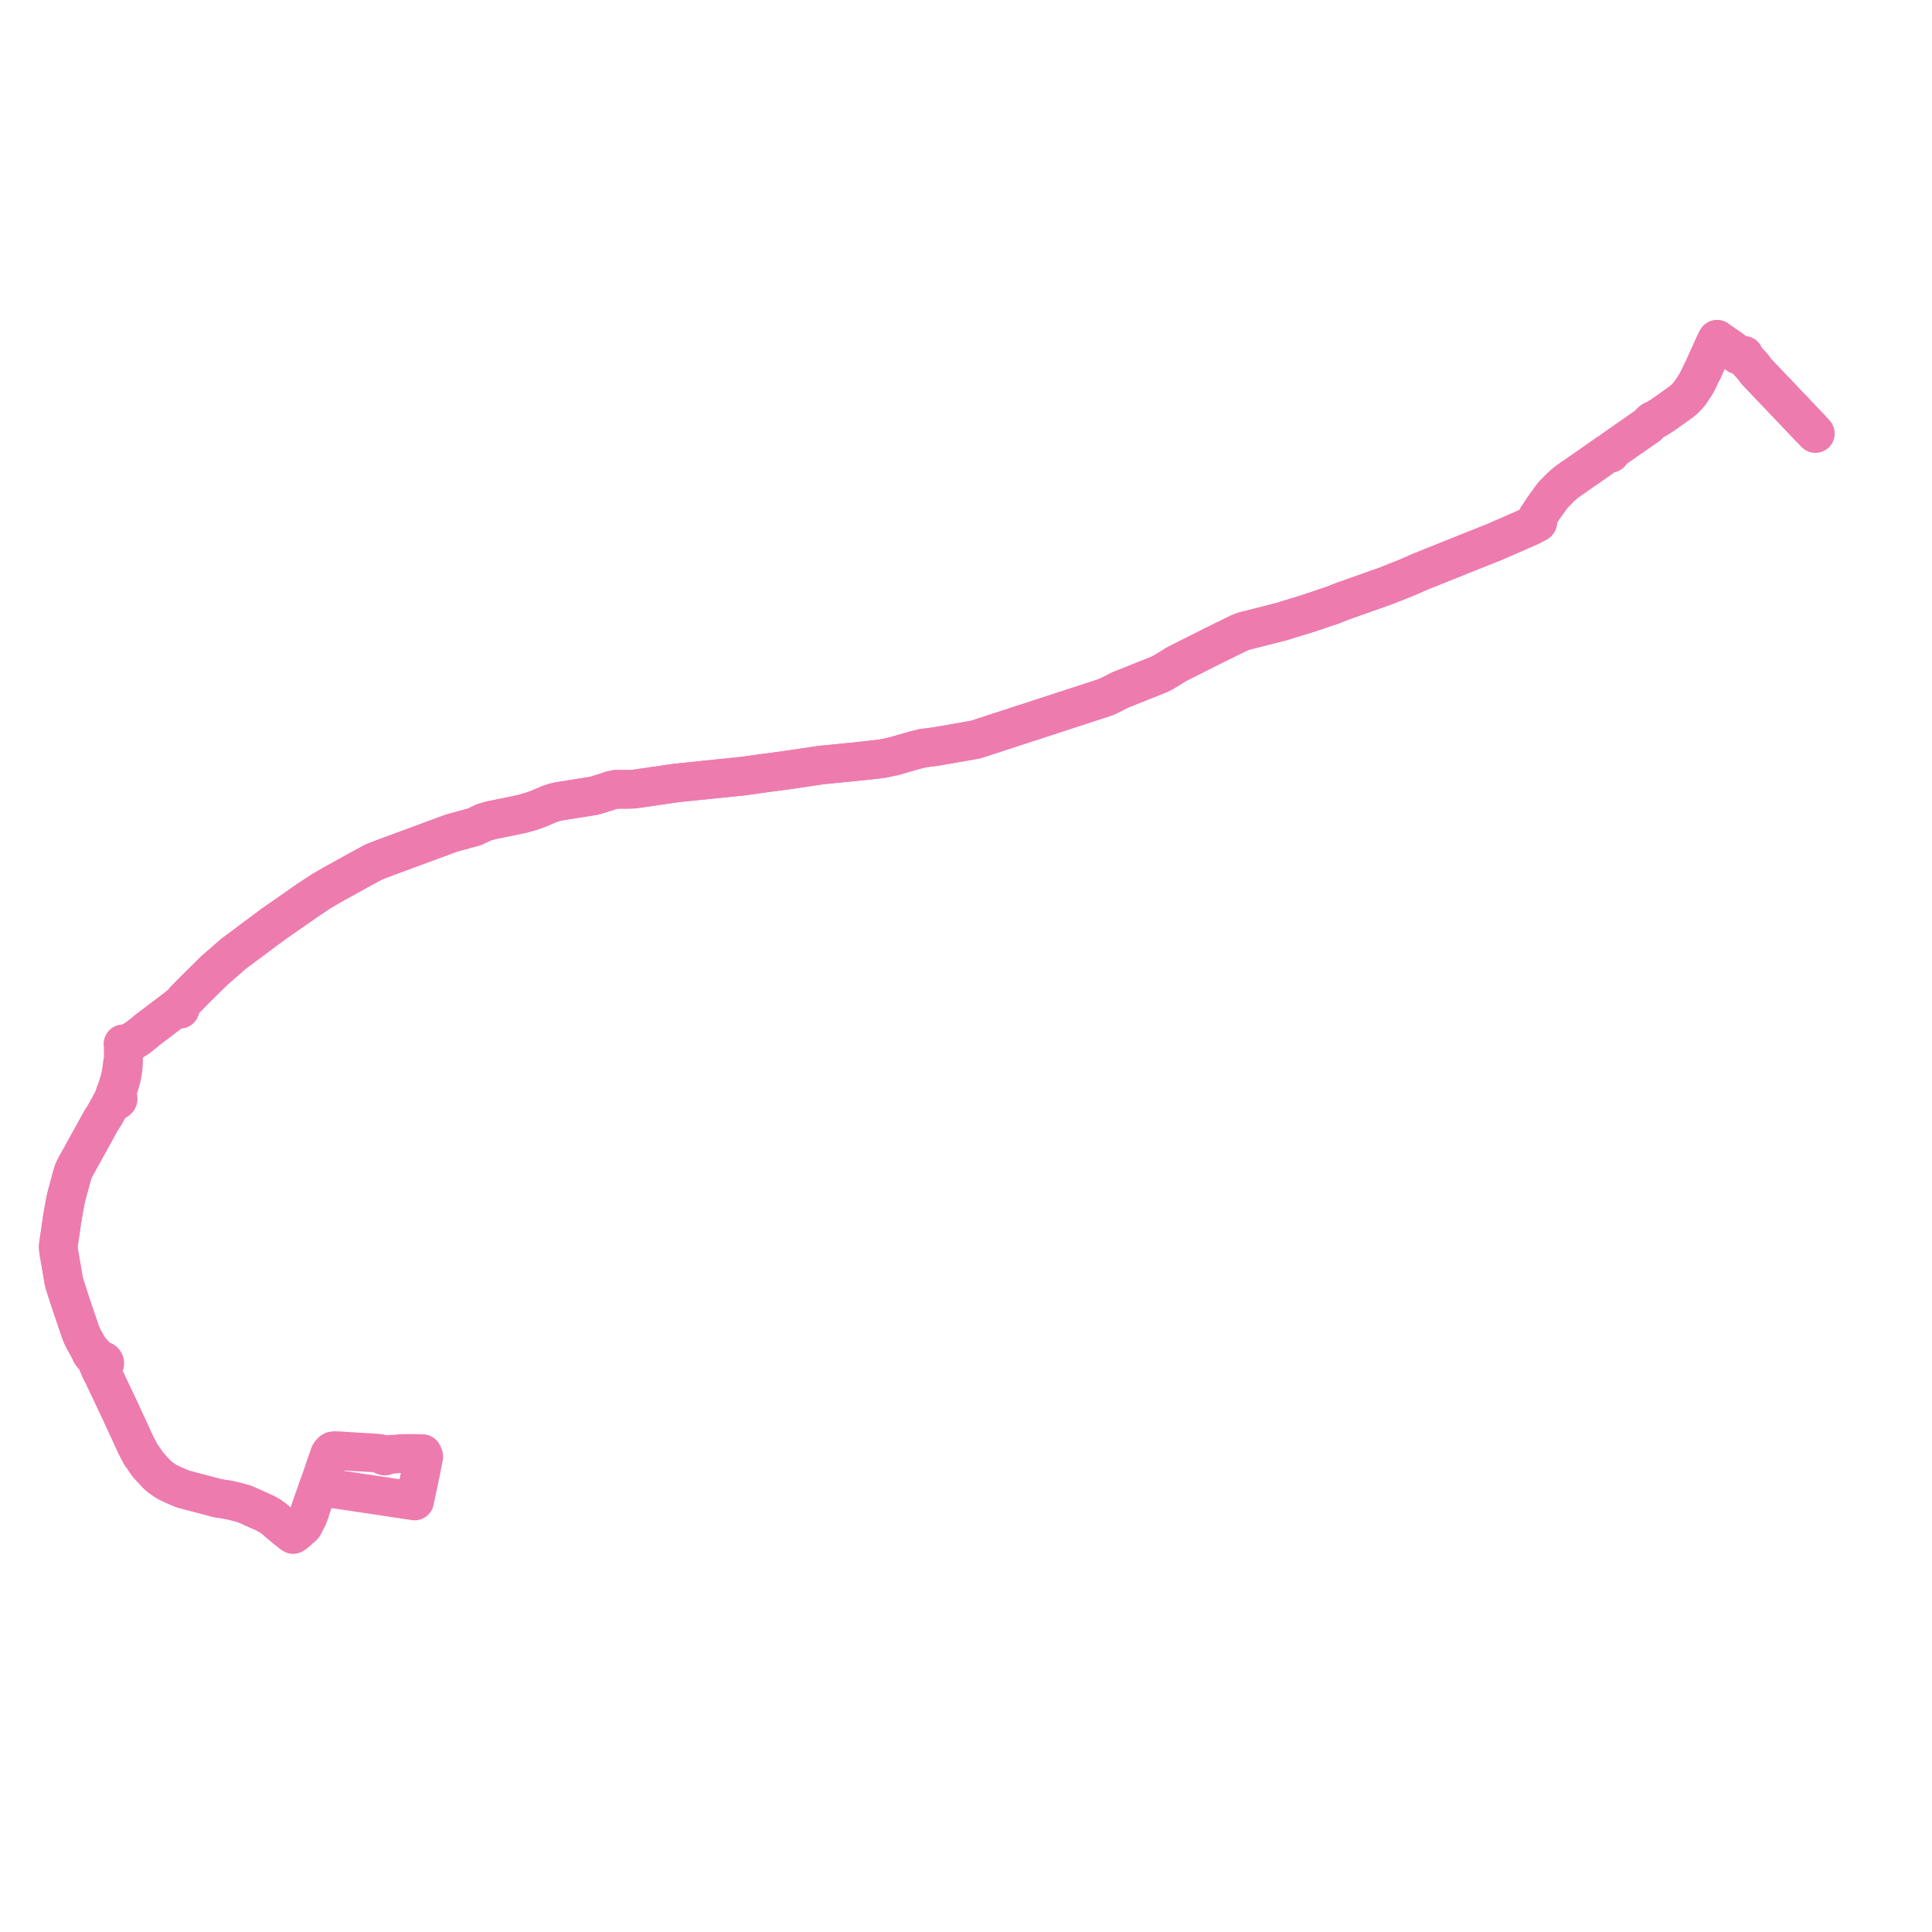     
<svg width="662.761" height="662.761" version="1.1"
     xmlns="http://www.w3.org/2000/svg">

  <title>Plan de ligne</title>
  <desc>Du 0000-00-00 au 2024-07-05</desc>

<path d='M 144.405 504.52 L 143.466 509.183 L 142.367 514.336 L 142.325 514.541 L 142.241 514.911 L 141.684 514.827 L 141.432 514.79 L 137.932 514.267 L 136.972 514.124 L 133.84 513.645 L 132.051 513.372 L 127.132 512.635 L 126.18 512.493 L 119.005 511.42 L 118.608 511.36 L 117.827 511.244 L 117.224 511.153 L 117.019 511.122 L 113.342 510.568 L 112.753 510.48 L 109.672 510.017 L 109.23 509.95 L 109.09 510.354 L 108.206 512.904 L 106.508 517.806 L 106.366 518.214 L 106.343 518.493 L 106.207 518.847 L 105.6 520.433 L 105.363 520.861 L 104.155 523.245 L 103.763 523.705 L 103.507 523.924 L 102.833 524.5 L 102.178 525.113 L 101.261 525.892 L 101.091 526.005 L 100.556 526.362 L 100.206 526.102 L 100.074 526.004 L 98.075 524.441 L 96.697 523.291 L 95.093 521.952 L 94.097 521.051 L 92.528 519.953 L 92.093 519.719 L 90.684 518.944 L 90.356 518.813 L 84.917 516.386 L 83.861 515.915 L 80.333 514.958 L 79.89 514.875 L 79.054 514.671 L 78.182 514.502 L 77.75 514.425 L 75.344 514.047 L 75.125 514.018 L 74.717 513.963 L 69.936 512.691 L 69.382 512.544 L 68.828 512.398 L 65.379 511.49 L 63.398 510.968 L 63.231 510.92 L 62.451 510.692 L 61.262 510.178 L 61.076 510.098 L 59.172 509.274 L 58.133 508.763 L 57.887 508.642 L 57.698 508.542 L 56.963 508.153 L 55.866 507.41 L 54.982 506.745 L 54.991 506.783 L 54.559 506.45 L 54.516 506.411 L 53.914 505.859 L 52.67 504.543 L 52.115 503.955 L 50.684 502.351 L 48.811 499.644 L 48.291 498.938 L 47.751 497.884 L 46.808 496.096 L 45.2 492.672 L 44.401 490.857 L 42.231 486.238 L 42.031 485.783 L 41.7 485.027 L 40.584 482.663 L 39.16 479.648 L 38.675 478.622 L 35.677 472.273 L 34.293 469.521 L 34.326 469.289 L 34.446 469.049 L 34.574 468.798 L 34.64 468.631 L 34.856 468.627 L 35.067 468.594 L 35.33 468.503 L 35.56 468.365 L 35.744 468.186 L 35.873 467.978 L 35.939 467.752 L 35.935 467.49 L 35.848 467.238 L 35.684 467.014 L 35.455 466.831 L 35.175 466.704 L 34.985 466.788 L 34.5 466.599 L 33.868 466.156 L 33.393 465.78 L 32.773 465.147 L 32.15 464.462 L 32.135 464.367 L 31.416 463.587 L 30.31 462.257 L 30.072 461.861 L 29.773 461.284 L 28.645 459.287 L 28.177 458.319 L 27.683 457.128 L 26.885 454.774 L 24.533 447.886 L 23.128 443.594 L 22.331 441.074 L 21.932 439.717 L 21.768 438.838 L 21.719 438.572 L 21.309 436.147 L 21.006 434.347 L 20.259 430.077 L 20.054 428.654 L 20.004 428.121 L 20 427.385 L 20.091 426.612 L 20.556 423.504 L 21.064 419.969 L 21.17 419.232 L 21.288 418.414 L 21.859 415.064 L 22.263 412.909 L 22.408 412.137 L 22.701 410.771 L 23.029 409.482 L 23.082 409.286 L 24.87 402.679 L 25.143 401.916 L 25.501 401.048 L 26.099 399.898 L 27.725 396.998 L 30.047 392.793 L 34.344 385.004 L 35.16 383.662 L 35.847 382.577 L 37.594 379.475 L 38.039 378.566 L 38.259 378.19 L 38.57 377.819 L 39.059 377.37 L 39.134 377.434 L 39.275 377.518 L 39.435 377.576 L 39.606 377.606 L 39.78 377.606 L 39.951 377.576 L 40.11 377.518 L 40.251 377.434 L 40.368 377.328 L 40.456 377.204 L 40.509 377.068 L 40.528 376.926 L 40.509 376.784 L 40.456 376.648 L 40.368 376.525 L 40.251 376.418 L 40.111 376.335 L 39.951 376.277 L 39.778 375.949 L 39.705 375.739 L 39.707 375.483 L 39.787 375.22 L 39.901 375.005 L 40.261 374.233 L 40.515 373.559 L 41.07 371.941 L 41.341 370.961 L 41.472 370.488 L 41.529 370.282 L 41.624 369.943 L 41.784 369.314 L 42.028 367.945 L 42.223 366.633 L 42.313 365.531 L 42.39 364.556 L 42.304 363.545 L 42.362 362.031 L 42.322 361.224 L 42.312 359.293 L 42.286 358.79 L 42.238 358.12 L 42.726 358.051 L 43.214 357.981 L 43.784 357.808 L 45.007 357.439 L 47.167 356.073 L 48.841 354.742 L 49.426 354.299 L 50.106 353.728 L 50.786 353.157 L 58.791 347.1 L 59.883 346.274 L 60.446 345.848 L 61.771 346.223 L 62.005 345.448 L 62.151 344.963 L 63.335 343.09 L 66.979 339.386 L 72.682 333.763 L 73.677 332.796 L 80.193 327.125 L 93.617 317.13 L 105.665 308.727 L 110.179 305.744 L 111.525 304.963 L 114.514 303.229 L 124.157 297.899 L 128.357 295.638 L 132.438 294.08 L 154.947 285.766 L 162.663 283.672 L 166.051 282.071 L 168.612 281.363 L 178.874 279.257 L 182.158 278.338 L 184.532 277.514 L 188.317 275.881 L 190.038 275.298 L 191.76 274.897 L 201.175 273.39 L 203.88 272.957 L 208.393 271.549 L 208.489 271.514 L 209.338 271.202 L 211.182 270.771 L 215.36 270.771 L 217.393 270.709 L 232.034 268.585 L 255.108 266.214 L 261.206 265.352 L 270.494 264.11 L 281.575 262.455 L 295.21 261.096 L 300.764 260.486 L 302.389 260.307 L 306.556 259.44 L 313.928 257.313 L 316.578 256.662 L 321.034 256.091 L 323.214 255.711 L 334.597 253.726 L 337.994 252.623 L 378.682 239.363 L 380.097 238.82 L 384.222 236.722 L 391.106 233.968 L 397.568 231.383 L 399.182 230.575 L 403.687 227.797 L 415.654 221.771 L 416.657 221.266 L 424.993 217.181 L 426.4 216.634 L 427.463 216.306 L 428.841 215.983 L 439.639 213.221 L 443.021 212.177 L 447.876 210.707 L 457.418 207.506 L 460.073 206.416 L 475.469 200.961 L 482.751 198.075 L 484.353 197.374 L 486.852 196.279 L 487.53 195.982 L 488.398 195.634 L 489.443 195.215 L 505.427 188.8 L 507.064 188.149 L 512.845 185.847 L 515.927 184.502 L 520.434 182.529 L 524.657 180.68 L 525.608 180.215 L 526.767 179.51 L 526.876 179.419 L 527.044 179.441 L 527.212 179.419 L 527.363 179.356 L 527.483 179.258 L 527.56 179.134 L 527.585 178.998 L 527.558 178.864 L 527.482 178.742 L 527.364 178.645 L 527.215 178.582 L 527.05 178.56 L 527.056 178.352 L 527.063 178.083 L 527.248 177.68 L 528.039 176.525 L 529.464 174.337 L 531.75 171.176 L 532.385 170.299 L 532.85 169.7 L 534.855 167.681 L 535.341 167.159 L 535.651 166.888 L 537.162 165.564 L 537.475 165.334 L 537.978 164.966 L 538.258 164.761 L 539.29 164.046 L 544.267 160.597 L 546.105 159.323 L 546.774 158.859 L 547.081 158.646 L 548.57 157.588 L 550.77 156.026 L 551.394 155.582 L 551.733 155.496 L 552.073 155.473 L 552.488 155.459 L 552.634 155.024 L 552.934 154.572 L 555.481 152.772 L 559.013 150.308 L 559.613 149.891 L 565.379 145.891 L 566.169 144.957 L 566.814 144.382 L 567.643 143.986 L 568.471 143.589 L 568.853 143.341 L 570.468 142.291 L 570.632 142.183 L 572.236 141.057 L 576.681 137.895 L 577.796 136.968 L 578.744 136.027 L 579.753 134.829 L 580.358 133.938 L 581.362 132.396 L 582.174 131.061 L 582.737 129.887 L 583.293 128.729 L 583.611 128.098 L 583.747 127.808 L 584.117 127.128 L 584.495 126.3 L 584.595 126.078 L 587.871 118.787 L 589.034 116.399 L 589.226 116.546 L 589.418 116.694 L 592.308 118.7 L 594.312 120.092 L 596.242 121.718 L 596.362 121.73 L 598.271 121.918 L 598.506 122.763 L 600.152 124.536 L 601.427 125.925 L 602.362 127.27 L 602.598 127.518 L 608.239 133.442 L 609.771 135.052 L 615.001 140.546 L 617.733 143.414 L 619.293 145.052 L 619.84 145.627 L 620.089 145.884 L 621.058 146.907' fill='transparent' stroke='#ee7bae' stroke-linecap='round' stroke-linejoin='round' stroke-width='13.255'/><path d='M 622.761 148.725 L 622.341 148.272 L 621.901 147.793 L 621.435 147.304 L 621.264 147.124 L 620.089 145.884 L 619.84 145.627 L 619.293 145.052 L 615.001 140.546 L 609.771 135.052 L 602.598 127.518 L 602.362 127.27 L 601.427 125.925 L 600.152 124.536 L 598.506 122.763 L 598.271 121.918 L 596.362 121.73 L 596.242 121.718 L 594.312 120.092 L 592.061 118.529 L 589.418 116.694 L 589.226 116.546 L 589.034 116.399 L 587.871 118.787 L 584.595 126.078 L 584.495 126.3 L 584.117 127.128 L 583.747 127.808 L 583.611 128.098 L 583.293 128.729 L 582.737 129.887 L 582.174 131.061 L 581.782 131.706 L 581.362 132.396 L 580.358 133.938 L 579.753 134.829 L 578.744 136.027 L 577.796 136.968 L 576.681 137.895 L 572.236 141.057 L 570.632 142.183 L 570.468 142.291 L 568.853 143.341 L 568.471 143.589 L 567.643 143.986 L 566.814 144.382 L 566.169 144.957 L 565.379 145.891 L 559.613 149.891 L 559.013 150.308 L 555.481 152.772 L 552.934 154.572 L 552.634 155.024 L 552.488 155.459 L 552.073 155.473 L 551.733 155.496 L 551.394 155.582 L 550.77 156.026 L 548.57 157.588 L 547.081 158.646 L 546.774 158.859 L 546.105 159.323 L 539.29 164.046 L 538.258 164.761 L 537.978 164.966 L 537.475 165.334 L 537.162 165.564 L 535.651 166.888 L 535.341 167.159 L 534.855 167.681 L 532.85 169.7 L 532.385 170.299 L 531.75 171.176 L 529.464 174.337 L 528.039 176.525 L 527.248 177.68 L 527.063 178.083 L 527.056 178.352 L 527.05 178.56 L 526.883 178.58 L 526.732 178.642 L 526.612 178.738 L 526.535 178.861 L 526.507 178.998 L 526.532 179.134 L 526.608 179.258 L 526.727 179.356 L 526.876 179.419 L 526.767 179.51 L 525.608 180.215 L 524.657 180.68 L 515.927 184.502 L 512.845 185.847 L 510.555 186.759 L 507.064 188.149 L 505.427 188.8 L 489.443 195.215 L 488.398 195.634 L 487.53 195.982 L 486.852 196.279 L 484.353 197.374 L 482.751 198.075 L 475.469 200.961 L 460.073 206.416 L 457.418 207.506 L 447.876 210.707 L 443.021 212.177 L 439.639 213.221 L 428.841 215.983 L 427.463 216.306 L 426.4 216.634 L 424.993 217.181 L 416.657 221.266 L 415.654 221.771 L 403.687 227.797 L 399.182 230.575 L 397.568 231.383 L 384.222 236.722 L 380.097 238.82 L 378.682 239.363 L 337.994 252.623 L 334.597 253.726 L 330.48 254.444 L 323.214 255.711 L 321.034 256.091 L 316.578 256.662 L 313.928 257.313 L 306.556 259.44 L 302.389 260.307 L 300.764 260.486 L 295.21 261.096 L 281.575 262.455 L 270.494 264.11 L 261.206 265.352 L 255.108 266.214 L 232.034 268.585 L 217.393 270.709 L 215.36 270.771 L 211.182 270.771 L 209.338 271.202 L 208.489 271.514 L 208.393 271.549 L 203.88 272.957 L 197.045 274.051 L 191.76 274.897 L 190.038 275.298 L 188.317 275.881 L 184.532 277.514 L 182.158 278.338 L 178.874 279.257 L 168.612 281.363 L 166.051 282.071 L 162.663 283.672 L 154.947 285.766 L 132.438 294.08 L 128.357 295.638 L 124.157 297.899 L 114.514 303.229 L 110.179 305.744 L 105.665 308.727 L 93.617 317.13 L 80.193 327.125 L 73.677 332.796 L 72.682 333.763 L 66.979 339.386 L 63.335 343.09 L 62.151 344.963 L 61.195 345.157 L 60.446 345.848 L 59.883 346.274 L 58.791 347.1 L 50.786 353.157 L 50.106 353.728 L 49.426 354.299 L 48.841 354.742 L 47.167 356.073 L 46.031 356.791 L 45.007 357.439 L 43.784 357.808 L 43.214 357.981 L 42.726 358.051 L 42.238 358.12 L 42.286 358.79 L 42.312 359.293 L 42.322 361.224 L 42.362 362.031 L 42.304 363.545 L 41.973 364.888 L 41.777 366.593 L 41.626 367.572 L 41.573 367.909 L 41.493 368.331 L 41.342 369.173 L 41.221 369.597 L 41.157 369.829 L 41.034 370.279 L 40.914 370.72 L 40.54 372.054 L 40.091 373.522 L 39.852 374.109 L 39.56 374.881 L 39.395 375.278 L 39.305 375.565 L 39.291 375.907 L 39.275 376.334 L 39.134 376.418 L 39.017 376.525 L 38.93 376.648 L 38.876 376.784 L 38.858 376.926 L 38.876 377.068 L 38.93 377.204 L 39.017 377.328 L 39.059 377.37 L 38.57 377.819 L 38.259 378.19 L 38.039 378.566 L 37.594 379.475 L 35.847 382.577 L 35.16 383.662 L 34.344 385.004 L 32.051 389.159 L 30.047 392.793 L 27.725 396.998 L 26.099 399.898 L 25.501 401.048 L 25.143 401.916 L 24.87 402.679 L 23.082 409.286 L 23.029 409.482 L 22.701 410.771 L 22.408 412.137 L 22.263 412.909 L 21.859 415.064 L 21.288 418.414 L 21.17 419.232 L 21.064 419.969 L 20.556 423.504 L 20.091 426.612 L 20 427.385 L 20.004 428.121 L 20.054 428.654 L 20.259 430.077 L 21.006 434.347 L 21.309 436.147 L 21.719 438.572 L 21.768 438.838 L 21.932 439.717 L 22.331 441.074 L 23.128 443.594 L 24.533 447.886 L 26.885 454.774 L 27.683 457.128 L 28.177 458.319 L 28.645 459.287 L 29.773 461.284 L 30.072 461.861 L 30.31 462.257 L 31.161 464.171 L 31.685 464.906 L 32.666 465.955 L 33.078 466.446 L 33.347 466.868 L 33.467 467.089 L 33.546 467.382 L 33.507 467.623 L 33.54 467.867 L 33.645 468.096 L 33.814 468.297 L 34.064 468.977 L 34.293 469.521 L 35.677 472.273 L 38.675 478.622 L 39.16 479.648 L 41.7 485.027 L 42.031 485.783 L 42.231 486.238 L 44.401 490.857 L 45.2 492.672 L 46.808 496.096 L 47.751 497.884 L 48.291 498.938 L 48.811 499.644 L 50.684 502.351 L 52.115 503.955 L 52.67 504.543 L 53.914 505.859 L 54.516 506.411 L 54.559 506.45 L 54.991 506.783 L 54.982 506.745 L 55.866 507.41 L 56.963 508.153 L 57.698 508.542 L 57.887 508.642 L 58.133 508.763 L 59.172 509.274 L 61.076 510.098 L 61.262 510.178 L 62.451 510.692 L 63.231 510.92 L 63.398 510.968 L 68.828 512.398 L 69.382 512.544 L 69.936 512.691 L 73.392 513.61 L 74.717 513.963 L 75.125 514.018 L 75.344 514.047 L 77.75 514.425 L 78.182 514.502 L 79.054 514.671 L 79.89 514.875 L 80.333 514.958 L 83.861 515.915 L 84.917 516.386 L 90.356 518.813 L 90.684 518.944 L 92.093 519.719 L 92.528 519.953 L 94.097 521.051 L 95.093 521.952 L 98.075 524.441 L 100.074 526.004 L 100.206 526.102 L 100.556 526.362 L 101.091 526.005 L 101.261 525.892 L 102.178 525.113 L 102.833 524.5 L 103.507 523.924 L 103.763 523.705 L 104.155 523.245 L 105.363 520.861 L 105.6 520.433 L 106.207 518.847 L 106.343 518.493 L 106.366 518.214 L 106.508 517.806 L 109.09 510.354 L 109.23 509.95 L 109.379 509.521 L 110.953 504.984 L 113.082 498.819 L 113.483 498.263 L 113.855 497.886 L 114.057 497.809 L 114.228 497.693 L 114.776 497.625 L 115.143 497.65 L 116.267 497.664 L 117.691 497.766 L 118.86 497.85 L 120.149 497.926 L 125.776 498.257 L 128.532 498.419 L 129.582 498.516 L 130.329 498.605 L 130.906 498.768 L 131.219 498.919 L 131.293 499.104 L 131.428 499.265 L 131.584 499.375 L 131.768 499.45 L 131.969 499.487 L 132.174 499.483 L 132.39 499.433 L 132.583 499.338 L 132.738 499.205 L 132.845 499.043 L 133.224 498.955 L 133.585 498.923 L 134.598 498.84 L 135.817 498.814 L 137.554 498.622 L 141.2 498.57 L 143.832 498.64 L 144.944 498.65 L 145.126 498.972 L 145.388 499.642 L 144.85 502.314 L 144.405 504.52' fill='transparent' stroke='#ee7bae' stroke-linecap='round' stroke-linejoin='round' stroke-width='13.255'/>
</svg>
